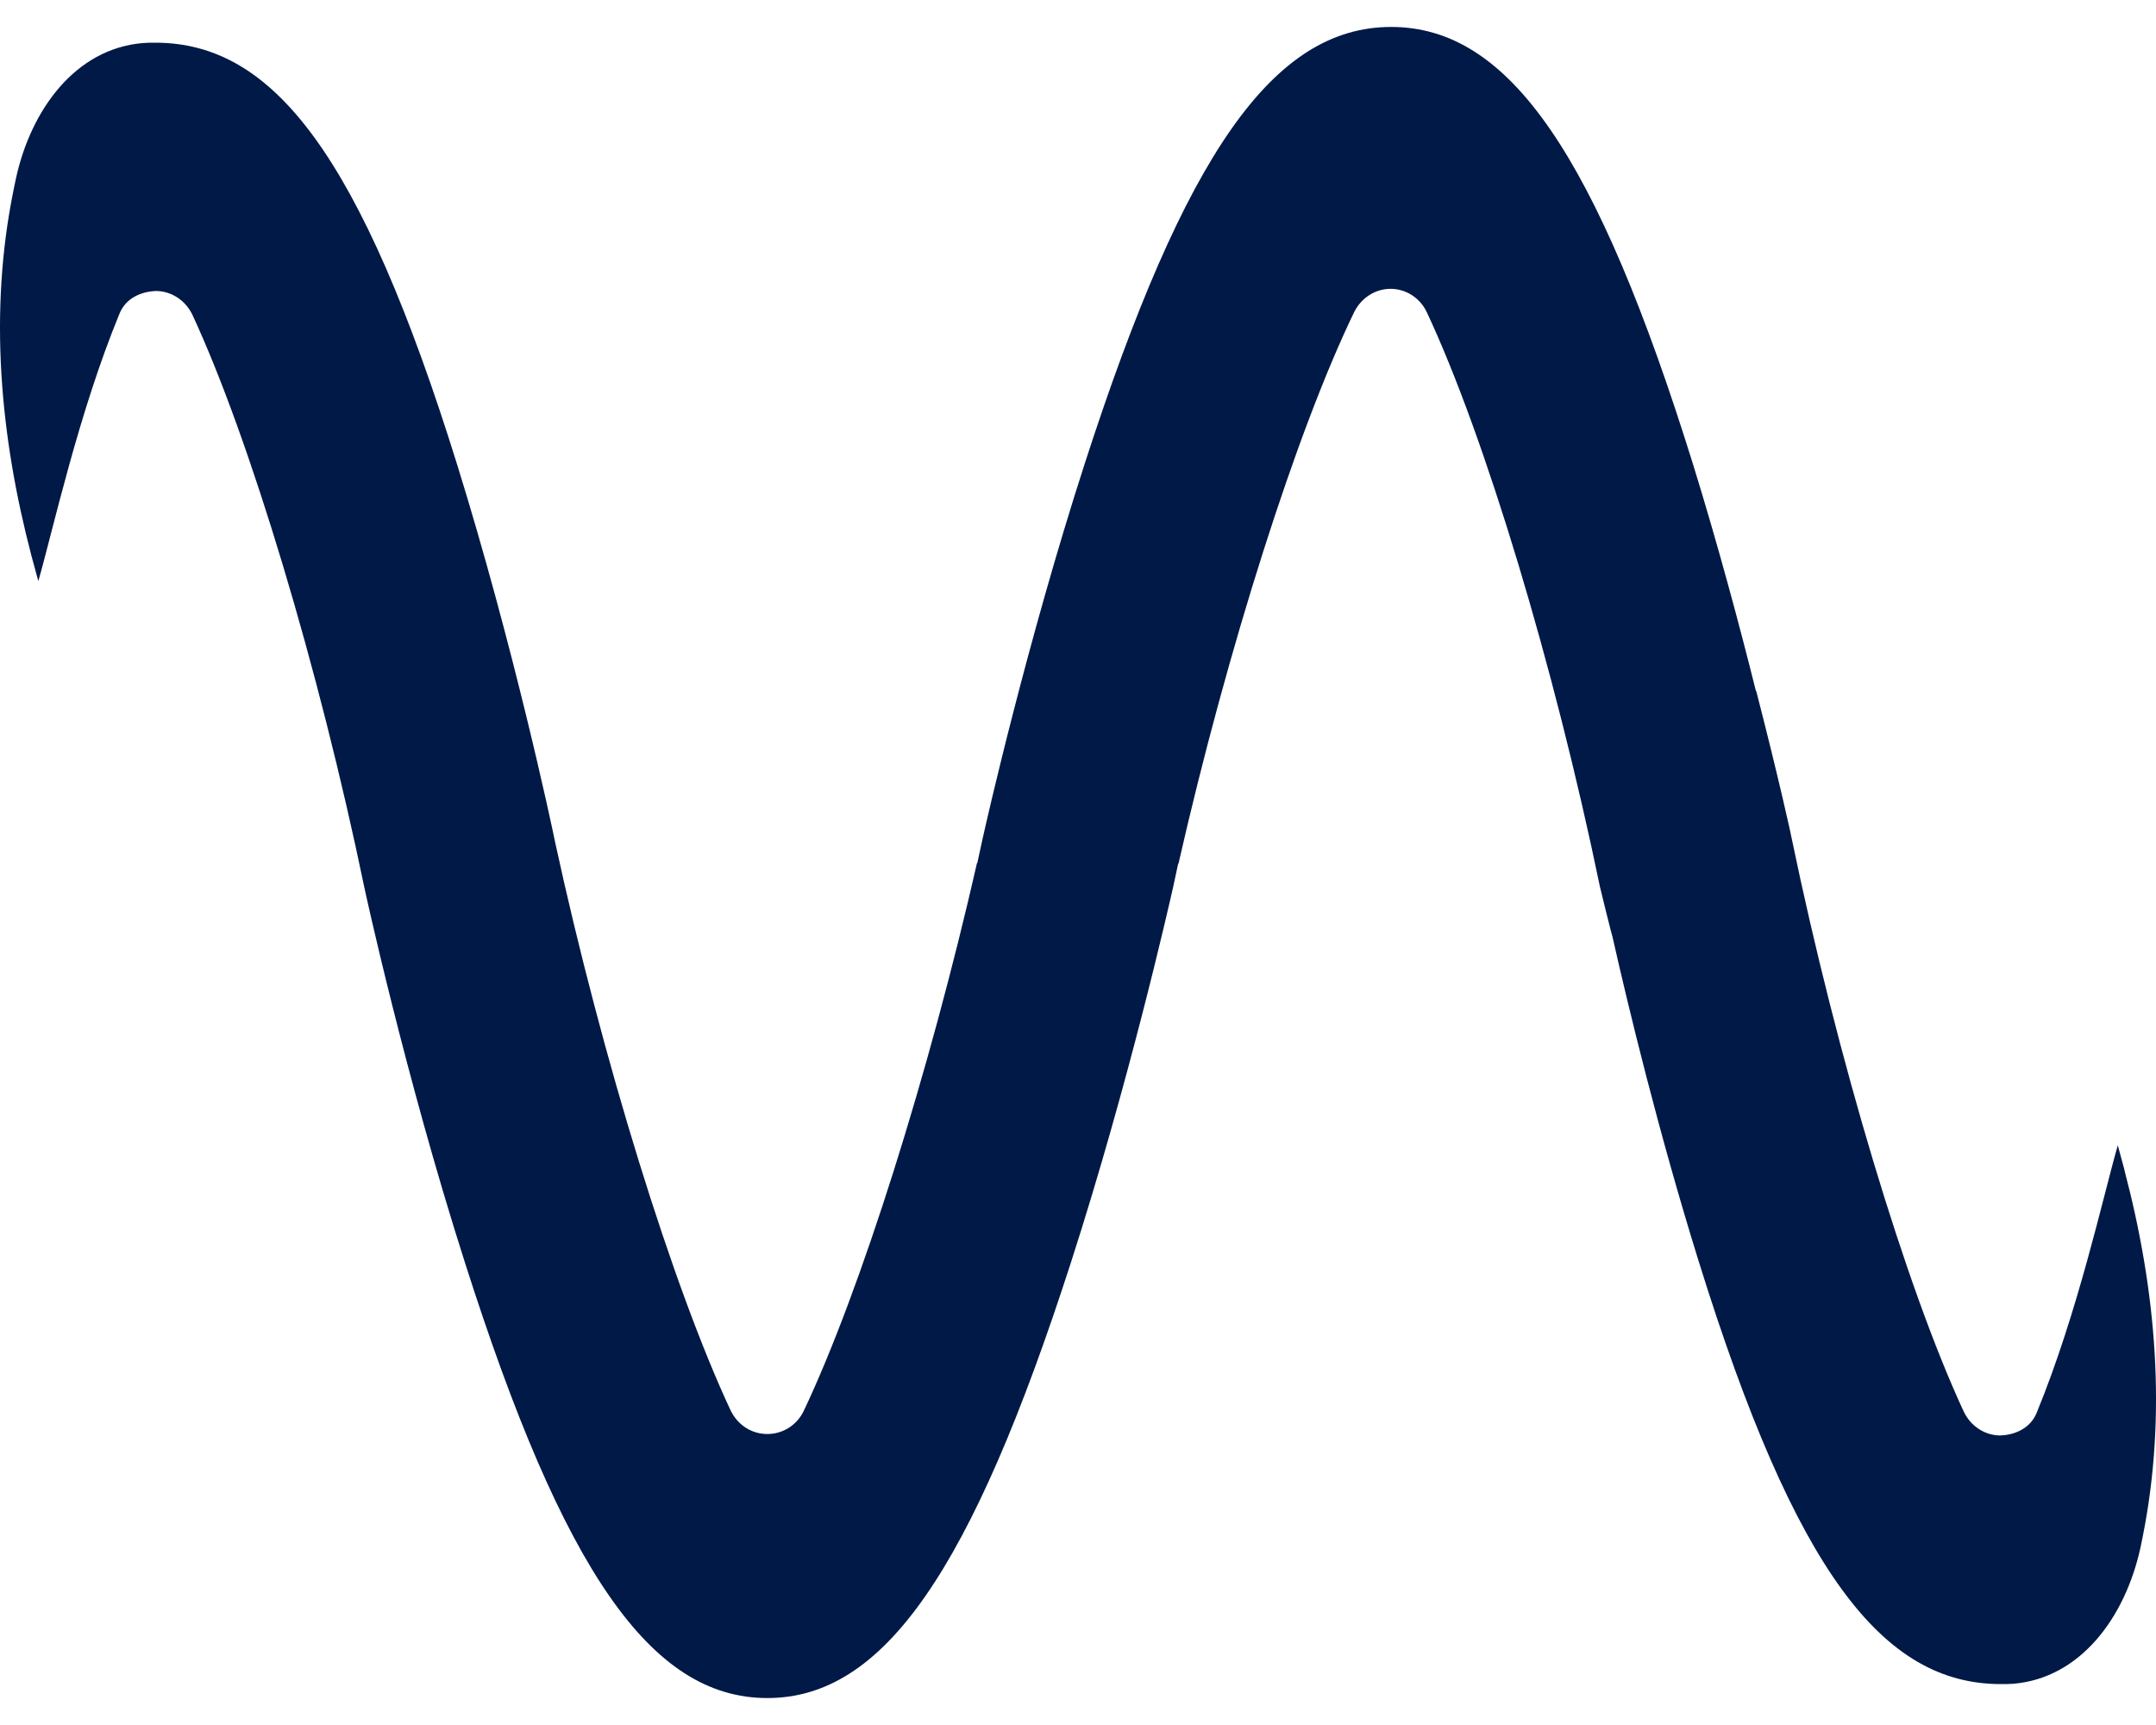 <?xml version="1.0" encoding="UTF-8"?> <svg xmlns="http://www.w3.org/2000/svg" width="40" height="32" viewBox="0 0 40 32" fill="none"><g clip-path="url(#clip0_126_142)"><path d="M39.417 21.711L39.291 21.246C39.014 22.215 38.547 24.359 37.785 26.211C37.671 26.489 37.394 26.622 37.097 26.629C36.813 26.622 36.555 26.45 36.429 26.177C35.363 23.881 34.084 19.62 33.245 15.572C33.245 15.552 32.999 14.43 32.583 12.818H32.577C32.274 11.603 31.877 10.123 31.416 8.63C29.62 2.856 27.999 0.5 25.811 0.5C23.624 0.5 21.984 2.849 20.124 8.603C19.052 11.922 18.308 15.207 18.227 15.572L18.132 16.01H18.126C17.237 19.912 15.963 23.954 14.916 26.164C14.79 26.436 14.525 26.602 14.236 26.602C13.945 26.602 13.687 26.436 13.555 26.164C12.483 23.874 11.171 19.64 10.301 15.632C10.226 15.26 9.526 11.982 8.485 8.63C6.688 2.856 5.068 0.792 2.88 0.792C2.805 0.792 2.723 0.792 2.647 0.799C1.399 0.905 0.573 2.033 0.295 3.314C0.283 3.38 0.264 3.453 0.251 3.526C-0.209 5.783 -0.001 8.086 0.585 10.316L0.711 10.78C0.989 9.811 1.455 7.668 2.218 5.816C2.332 5.537 2.609 5.405 2.906 5.398C3.189 5.405 3.448 5.577 3.574 5.849C4.639 8.145 5.919 12.406 6.758 16.455C6.764 16.488 7.508 19.926 8.624 23.416C10.453 29.157 12.079 31.5 14.236 31.5C16.392 31.5 18.018 29.157 19.872 23.41C20.944 20.085 21.682 16.82 21.764 16.461L21.858 16.023H21.864C22.766 12.055 24.059 7.986 25.124 5.789C25.257 5.524 25.515 5.358 25.799 5.358C26.082 5.358 26.347 5.524 26.473 5.796C27.545 8.079 28.838 12.36 29.683 16.448C29.683 16.455 29.91 17.377 29.916 17.377C30.206 18.665 30.773 21.014 31.517 23.403C33.314 29.177 34.935 31.241 37.123 31.241C37.198 31.241 37.28 31.241 37.356 31.235C38.598 31.128 39.424 30.007 39.708 28.726C39.72 28.66 39.739 28.587 39.752 28.514C40.206 26.25 40.004 23.947 39.417 21.718V21.711Z" fill="#001946"></path></g><defs><clipPath id="clip0_126_142"><rect width="40" height="31" fill="white" transform="translate(0 0.5)"></rect></clipPath></defs></svg> 
